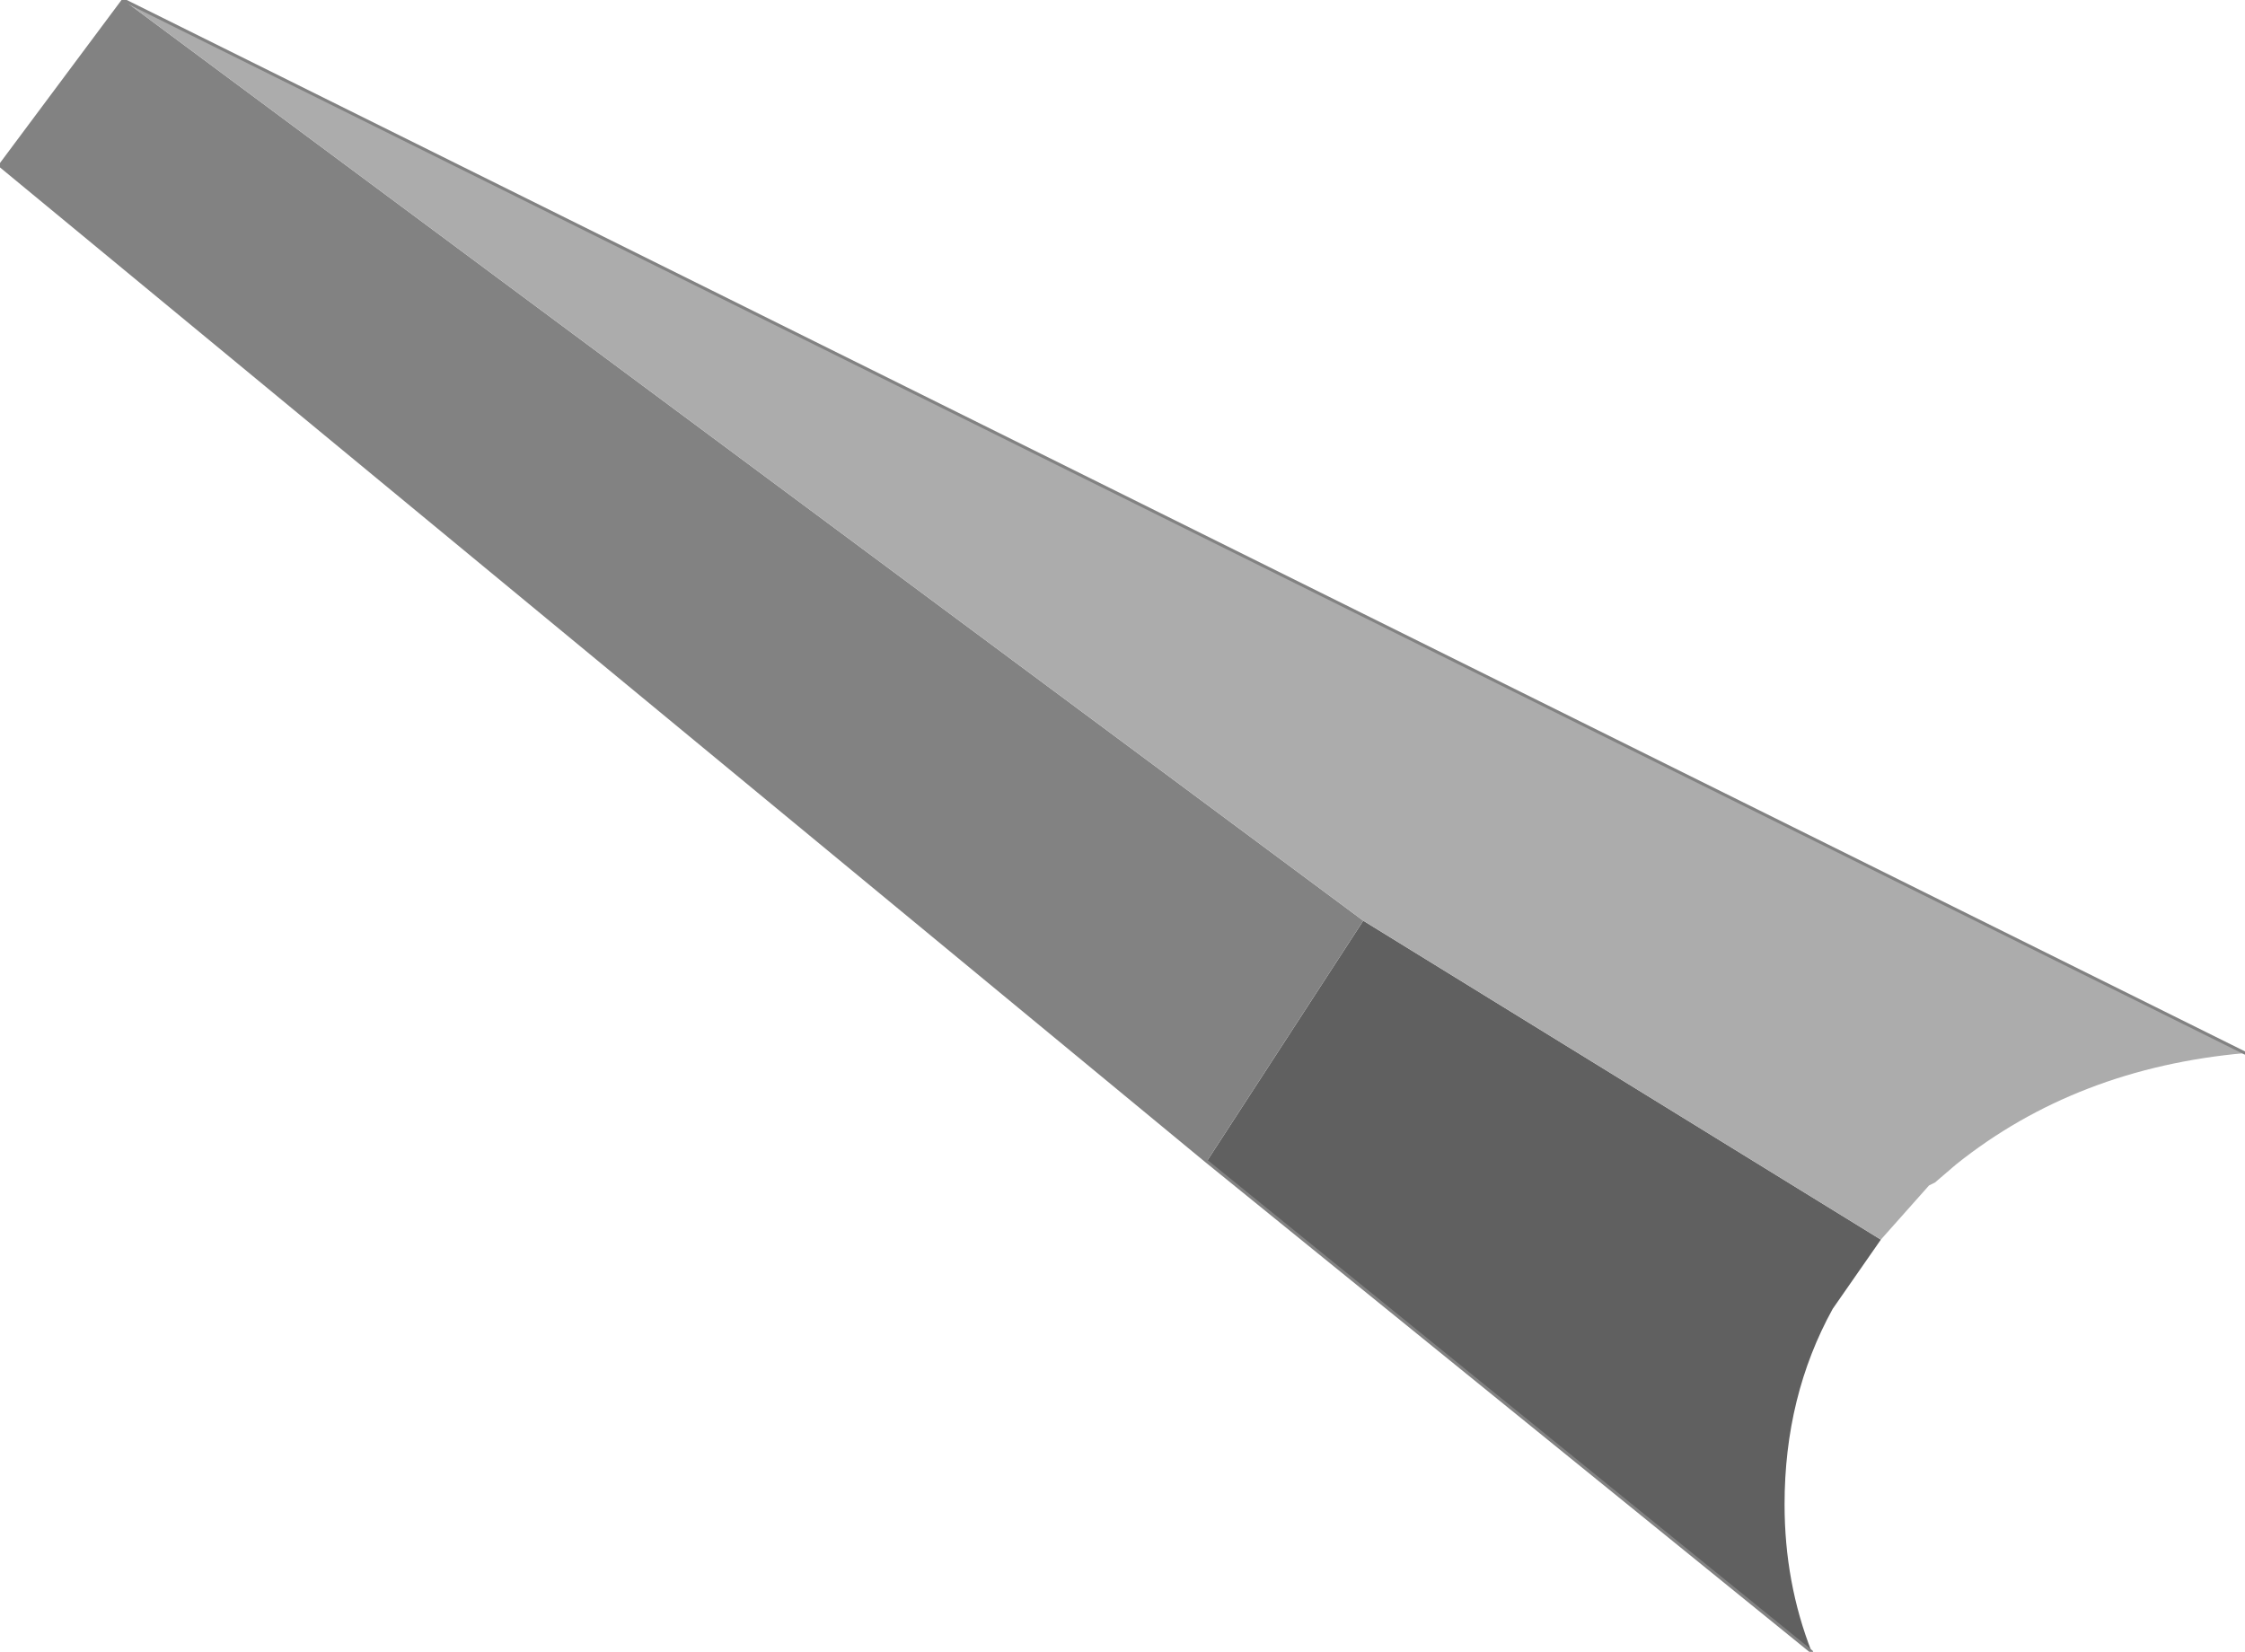 <?xml version="1.0" encoding="UTF-8" standalone="no"?>
<svg xmlns:xlink="http://www.w3.org/1999/xlink" height="27.45px" width="37.3px" xmlns="http://www.w3.org/2000/svg">
  <g transform="matrix(1.0, 0.0, 0.0, 1.0, 17.25, 13.9)">
    <path d="M14.0 6.7 L13.2 7.85 Q12.4 9.3 12.4 11.1 12.4 12.4 12.85 13.55 L2.8 5.4 5.4 1.4 14.0 6.7" fill="#606060" fill-rule="evenodd" stroke="none"/>
    <path d="M2.8 5.4 L-17.25 -11.15 -15.2 -13.9 5.4 1.4 2.8 5.4" fill="#828282" fill-rule="evenodd" stroke="none"/>
    <path d="M-15.2 -13.9 L20.05 3.6 Q17.25 3.85 15.25 5.45 L14.9 5.75 14.8 5.8 14.0 6.7 5.4 1.4 -15.2 -13.9" fill="#acacac" fill-rule="evenodd" stroke="none"/>
    <path d="M2.8 5.4 L-17.25 -11.15 -15.2 -13.9 20.05 3.6 M12.85 13.55 L2.8 5.4 Z" fill="none" stroke="#828282" stroke-linecap="round" stroke-linejoin="round" stroke-width="0.05"/>
  </g>
</svg>
